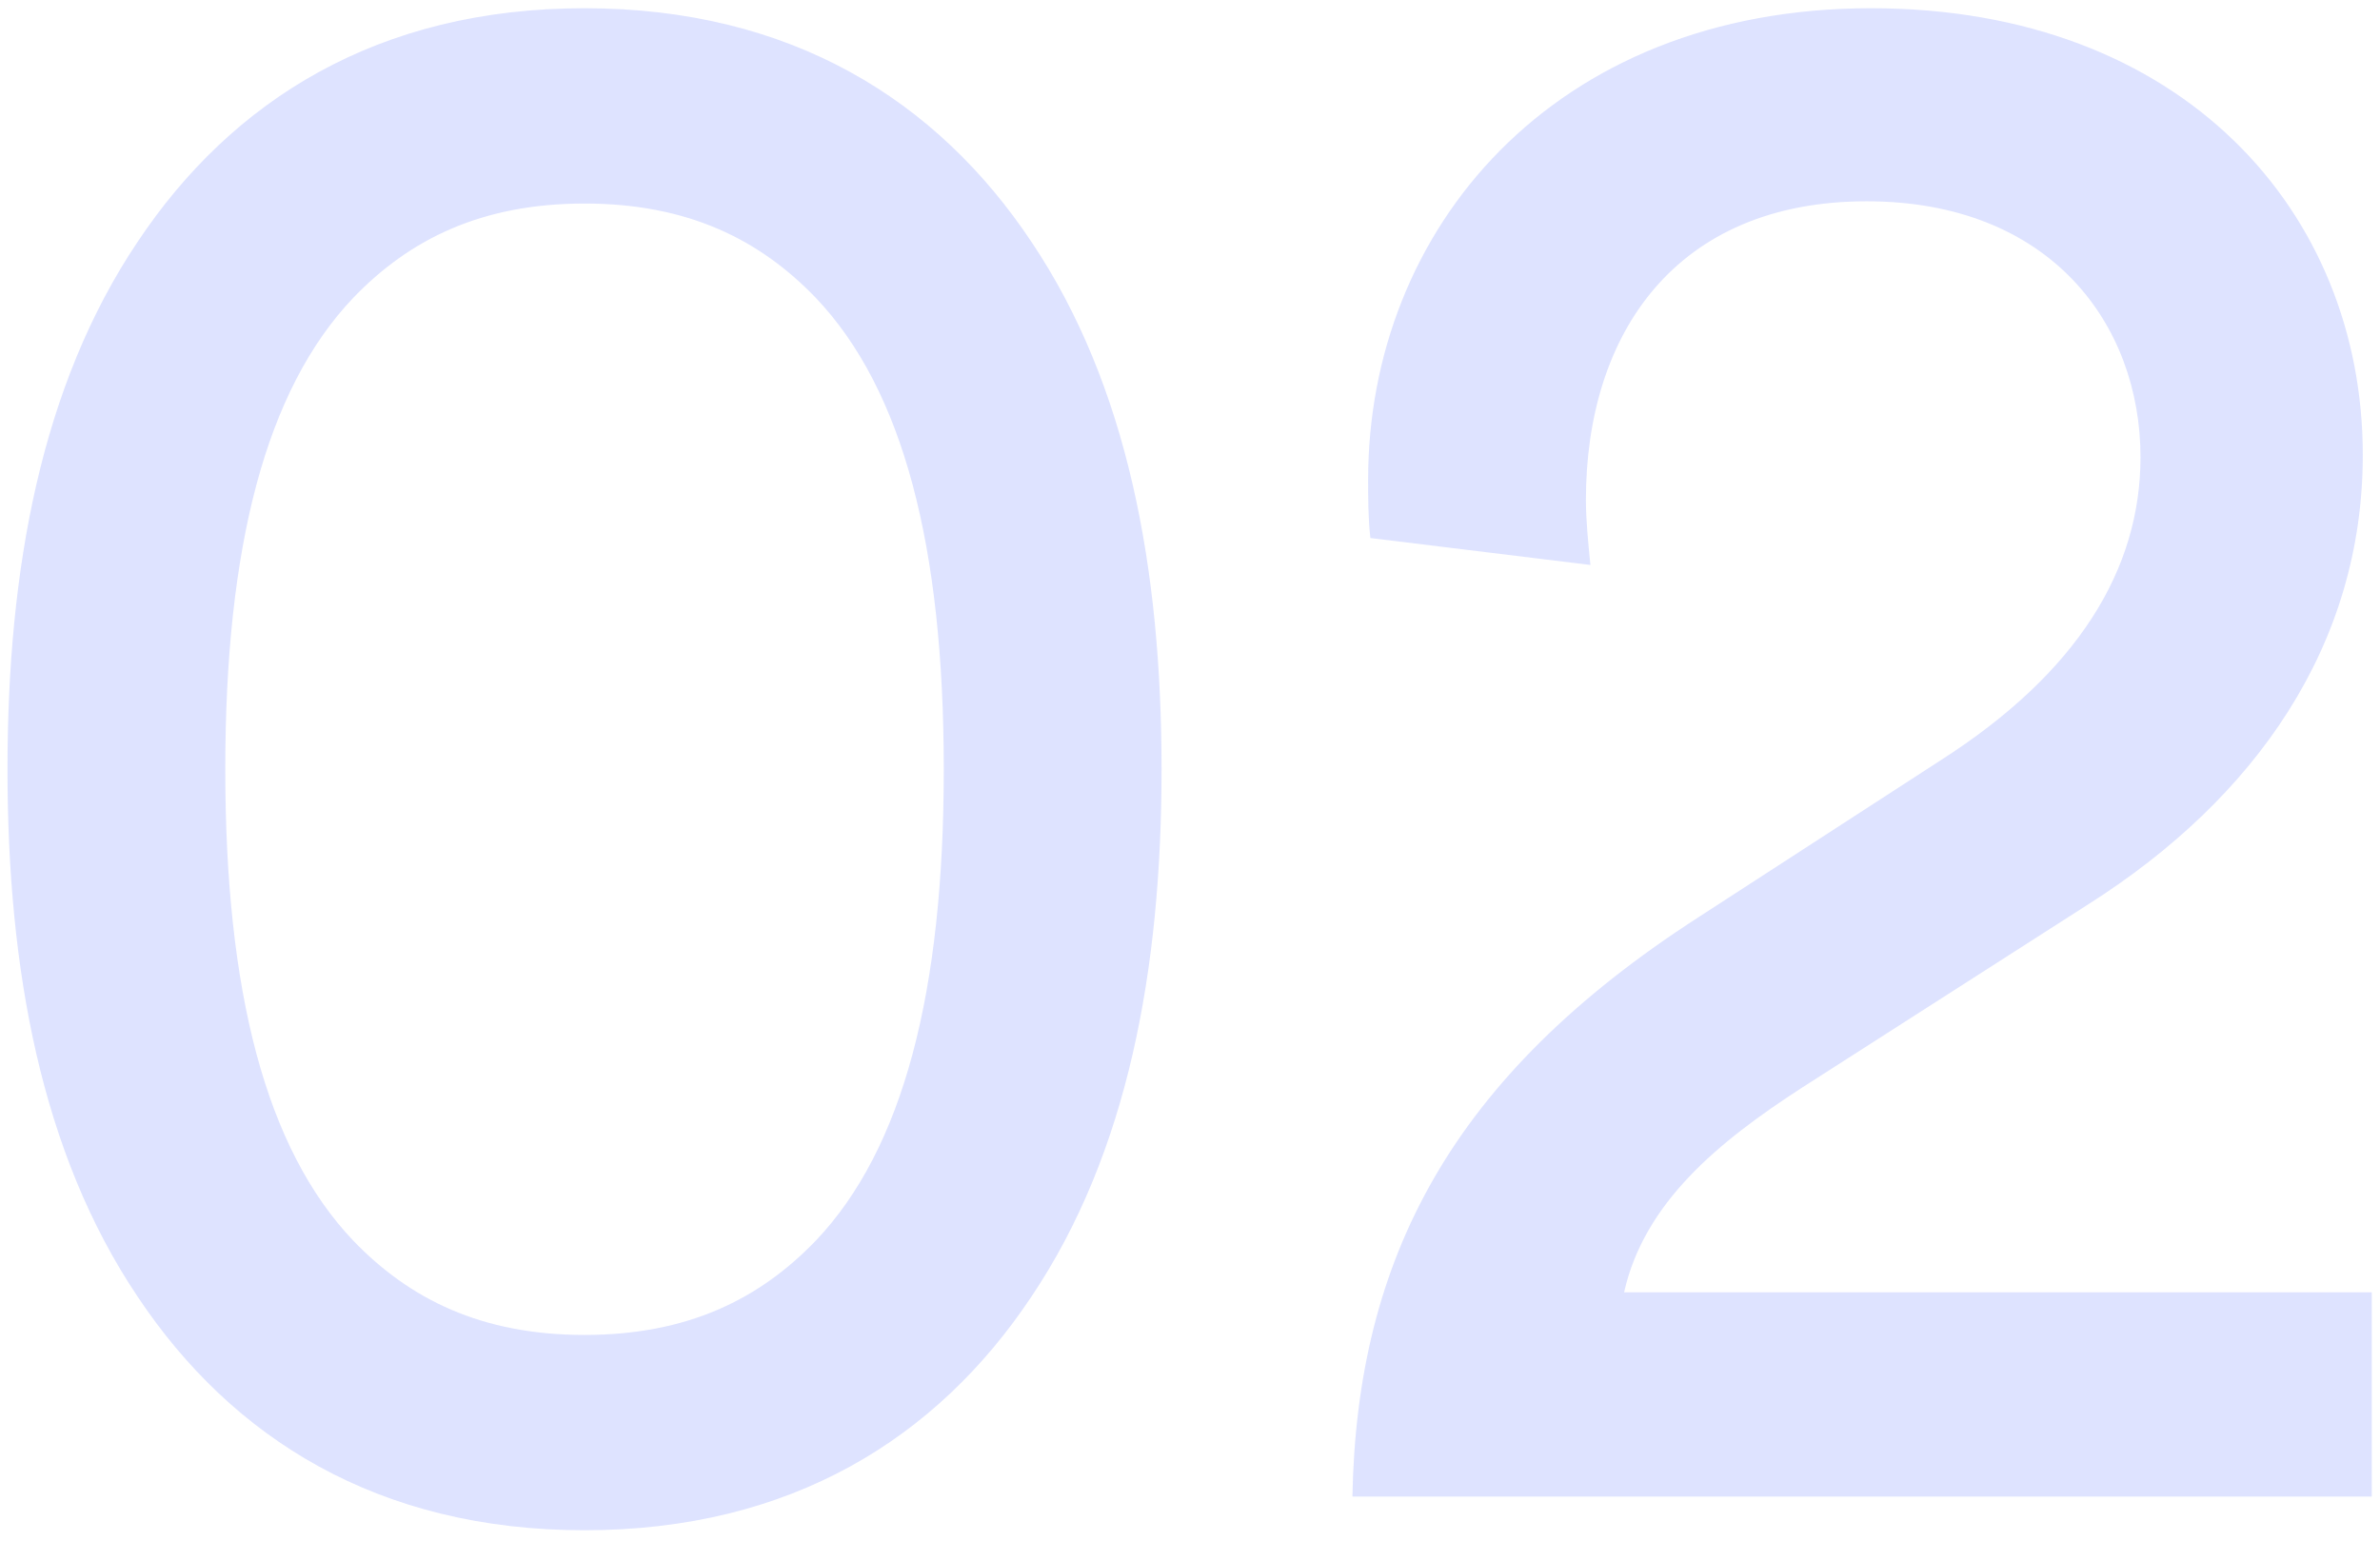 <svg width="159" height="103" viewBox="0 0 159 103" xmlns="http://www.w3.org/2000/svg"><g fill="none" fill-rule="evenodd"><path fill="#FFF" d="M-471-1496H895v5102H-471z"/><path d="M15.05 51.4c0 14.85 2.7 25.35 8.55 31.5 3.75 3.9 8.55 6.3 15.45 6.3 6.9 0 11.7-2.4 15.45-6.3 5.85-6.15 8.55-16.65 8.55-31.5 0-14.85-2.7-25.35-8.55-31.5-3.75-3.9-8.55-6.3-15.45-6.3-6.9 0-11.7 2.4-15.45 6.3-5.85 6.15-8.55 16.65-8.55 31.5zM.5 51.4c0-13.35 2.25-25.65 8.7-35.25C15.5 6.7 25.25.55 39.05.55S62.6 6.7 68.9 16.15c6.45 9.6 8.7 21.9 8.7 35.25 0 13.35-2.25 25.65-8.7 35.25-6.3 9.45-16.05 15.6-29.85 15.6S15.5 96.1 9.2 86.65C2.75 77.05.5 64.75.5 51.4zm105.75-13.65l-14.7-1.8c-.15-1.35-.15-2.7-.15-3.9C91.4 15.4 103.7.55 125 .55c20.85 0 32.85 13.65 32.85 29.85 0 12.75-7.2 22.95-18.3 30l-19.2 12.3c-5.55 3.6-10.5 7.65-11.85 13.65h49.95V100h-68.1c.3-15.9 6.6-28.05 23.1-38.7l16.2-10.5C138.8 44.95 143 38.05 143 30.55c0-8.85-6-17.1-18.3-17.1-12.75 0-18.75 8.85-18.75 19.95 0 1.35.15 2.85.3 4.35z" fill="#304ffe" opacity=".16"/></g></svg>